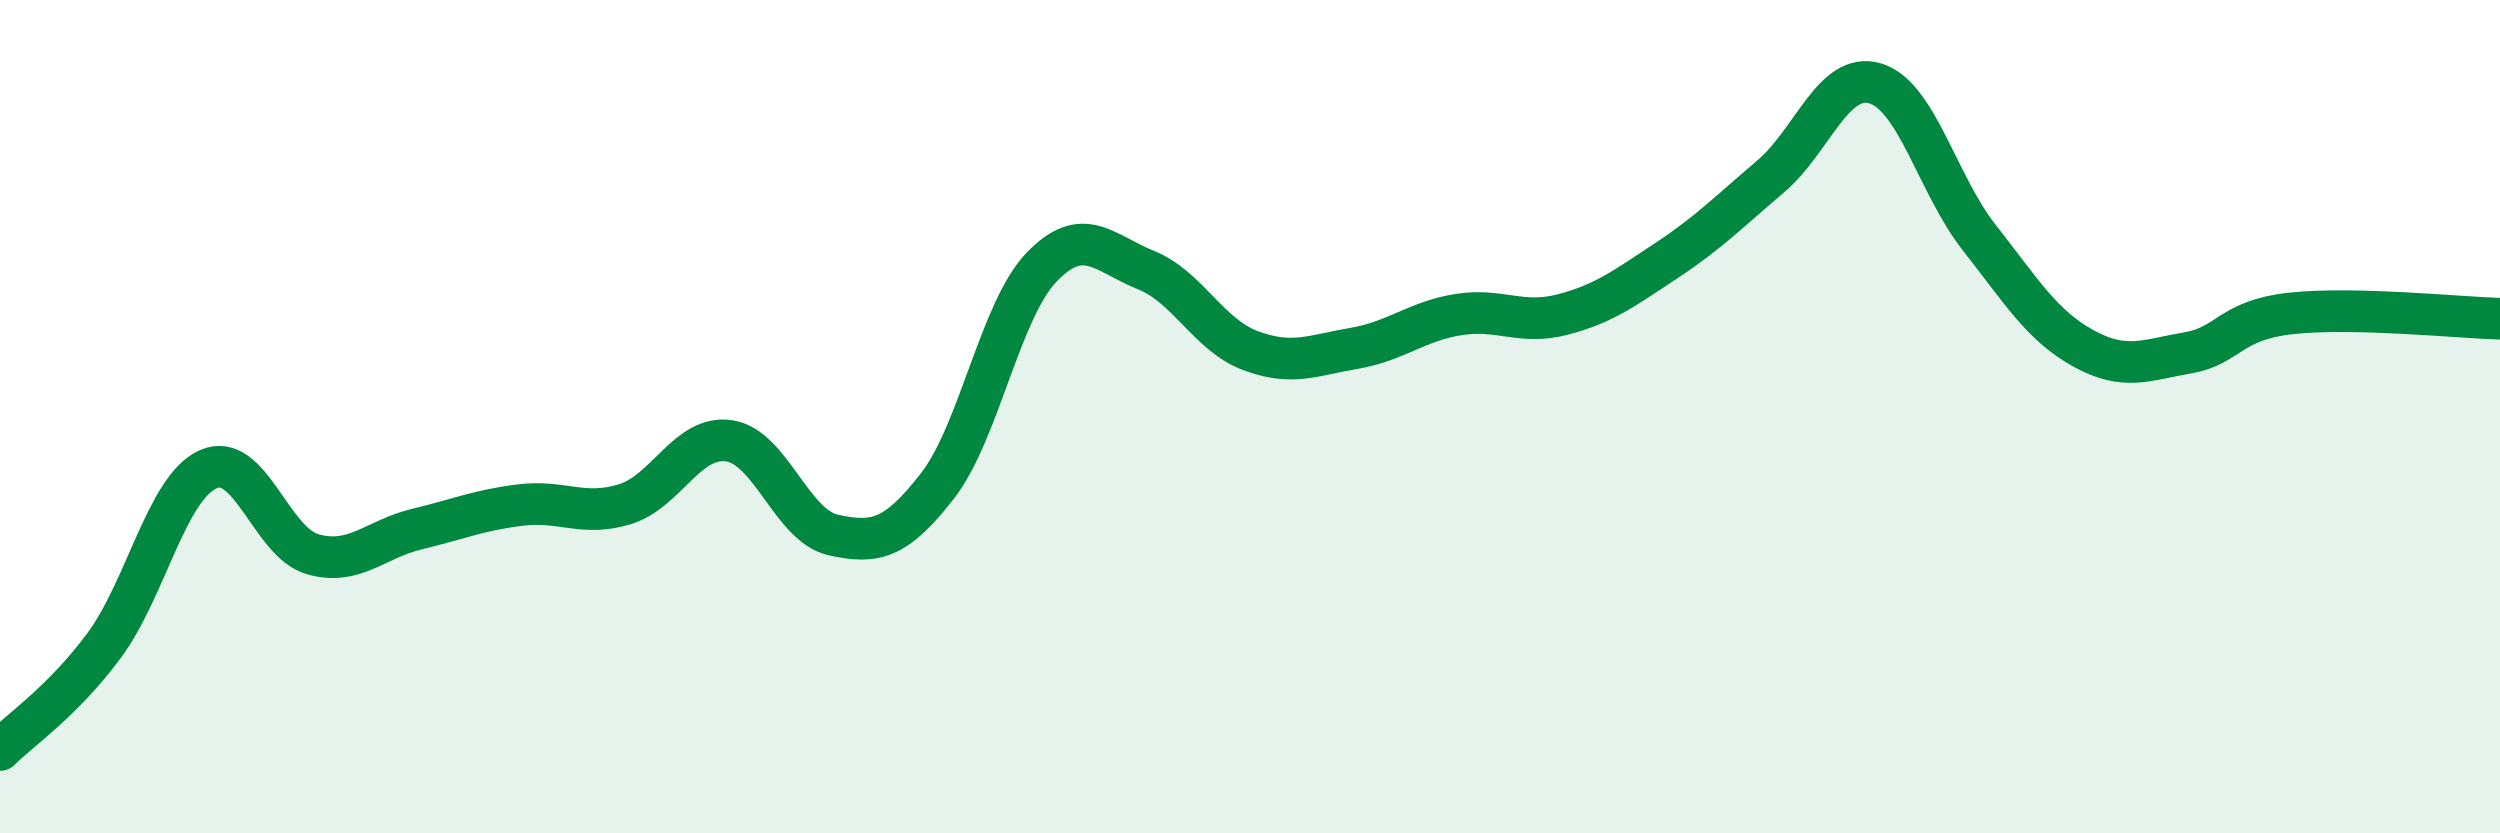 
    <svg width="60" height="20" viewBox="0 0 60 20" xmlns="http://www.w3.org/2000/svg">
      <path
        d="M 0,18 C 0.5,17.5 1.5,16.84 2.5,15.49 C 3.5,14.14 4,11.7 5,11.26 C 6,10.82 6.5,13.01 7.5,13.3 C 8.5,13.59 9,12.94 10,12.7 C 11,12.46 11.5,12.24 12.5,12.12 C 13.5,12 14,12.41 15,12.1 C 16,11.79 16.5,10.43 17.5,10.58 C 18.5,10.73 19,12.62 20,12.84 C 21,13.06 21.5,12.95 22.5,11.66 C 23.5,10.37 24,7.45 25,6.41 C 26,5.37 26.5,6.08 27.5,6.48 C 28.5,6.88 29,8.03 30,8.41 C 31,8.79 31.5,8.53 32.5,8.36 C 33.5,8.19 34,7.71 35,7.55 C 36,7.39 36.5,7.81 37.5,7.55 C 38.5,7.29 39,6.91 40,6.25 C 41,5.59 41.5,5.08 42.5,4.23 C 43.5,3.38 44,1.71 45,2 C 46,2.29 46.5,4.43 47.5,5.7 C 48.5,6.97 49,7.81 50,8.36 C 51,8.91 51.5,8.64 52.5,8.47 C 53.5,8.3 53.5,7.68 55,7.52 C 56.5,7.36 59,7.62 60,7.65L60 20L0 20Z"
        fill="#008740"
        opacity="0.1"
        stroke-linecap="round"
        stroke-linejoin="round"
      />
      <path
        d="M 0,18 C 0.5,17.5 1.5,16.84 2.5,15.49 C 3.5,14.14 4,11.7 5,11.26 C 6,10.82 6.5,13.01 7.5,13.3 C 8.5,13.59 9,12.94 10,12.7 C 11,12.46 11.5,12.24 12.5,12.12 C 13.5,12 14,12.41 15,12.1 C 16,11.79 16.5,10.43 17.5,10.58 C 18.5,10.73 19,12.62 20,12.84 C 21,13.06 21.5,12.95 22.5,11.66 C 23.5,10.37 24,7.45 25,6.41 C 26,5.37 26.5,6.08 27.5,6.48 C 28.5,6.88 29,8.03 30,8.41 C 31,8.79 31.5,8.53 32.5,8.36 C 33.5,8.19 34,7.71 35,7.55 C 36,7.39 36.5,7.81 37.5,7.55 C 38.5,7.29 39,6.91 40,6.25 C 41,5.59 41.5,5.08 42.5,4.23 C 43.5,3.38 44,1.71 45,2 C 46,2.29 46.5,4.43 47.5,5.7 C 48.5,6.97 49,7.81 50,8.36 C 51,8.91 51.5,8.64 52.5,8.47 C 53.5,8.3 53.5,7.68 55,7.52 C 56.5,7.36 59,7.62 60,7.65"
        stroke="#008740"
        stroke-width="1"
        fill="none"
        stroke-linecap="round"
        stroke-linejoin="round"
      />
    </svg>
  